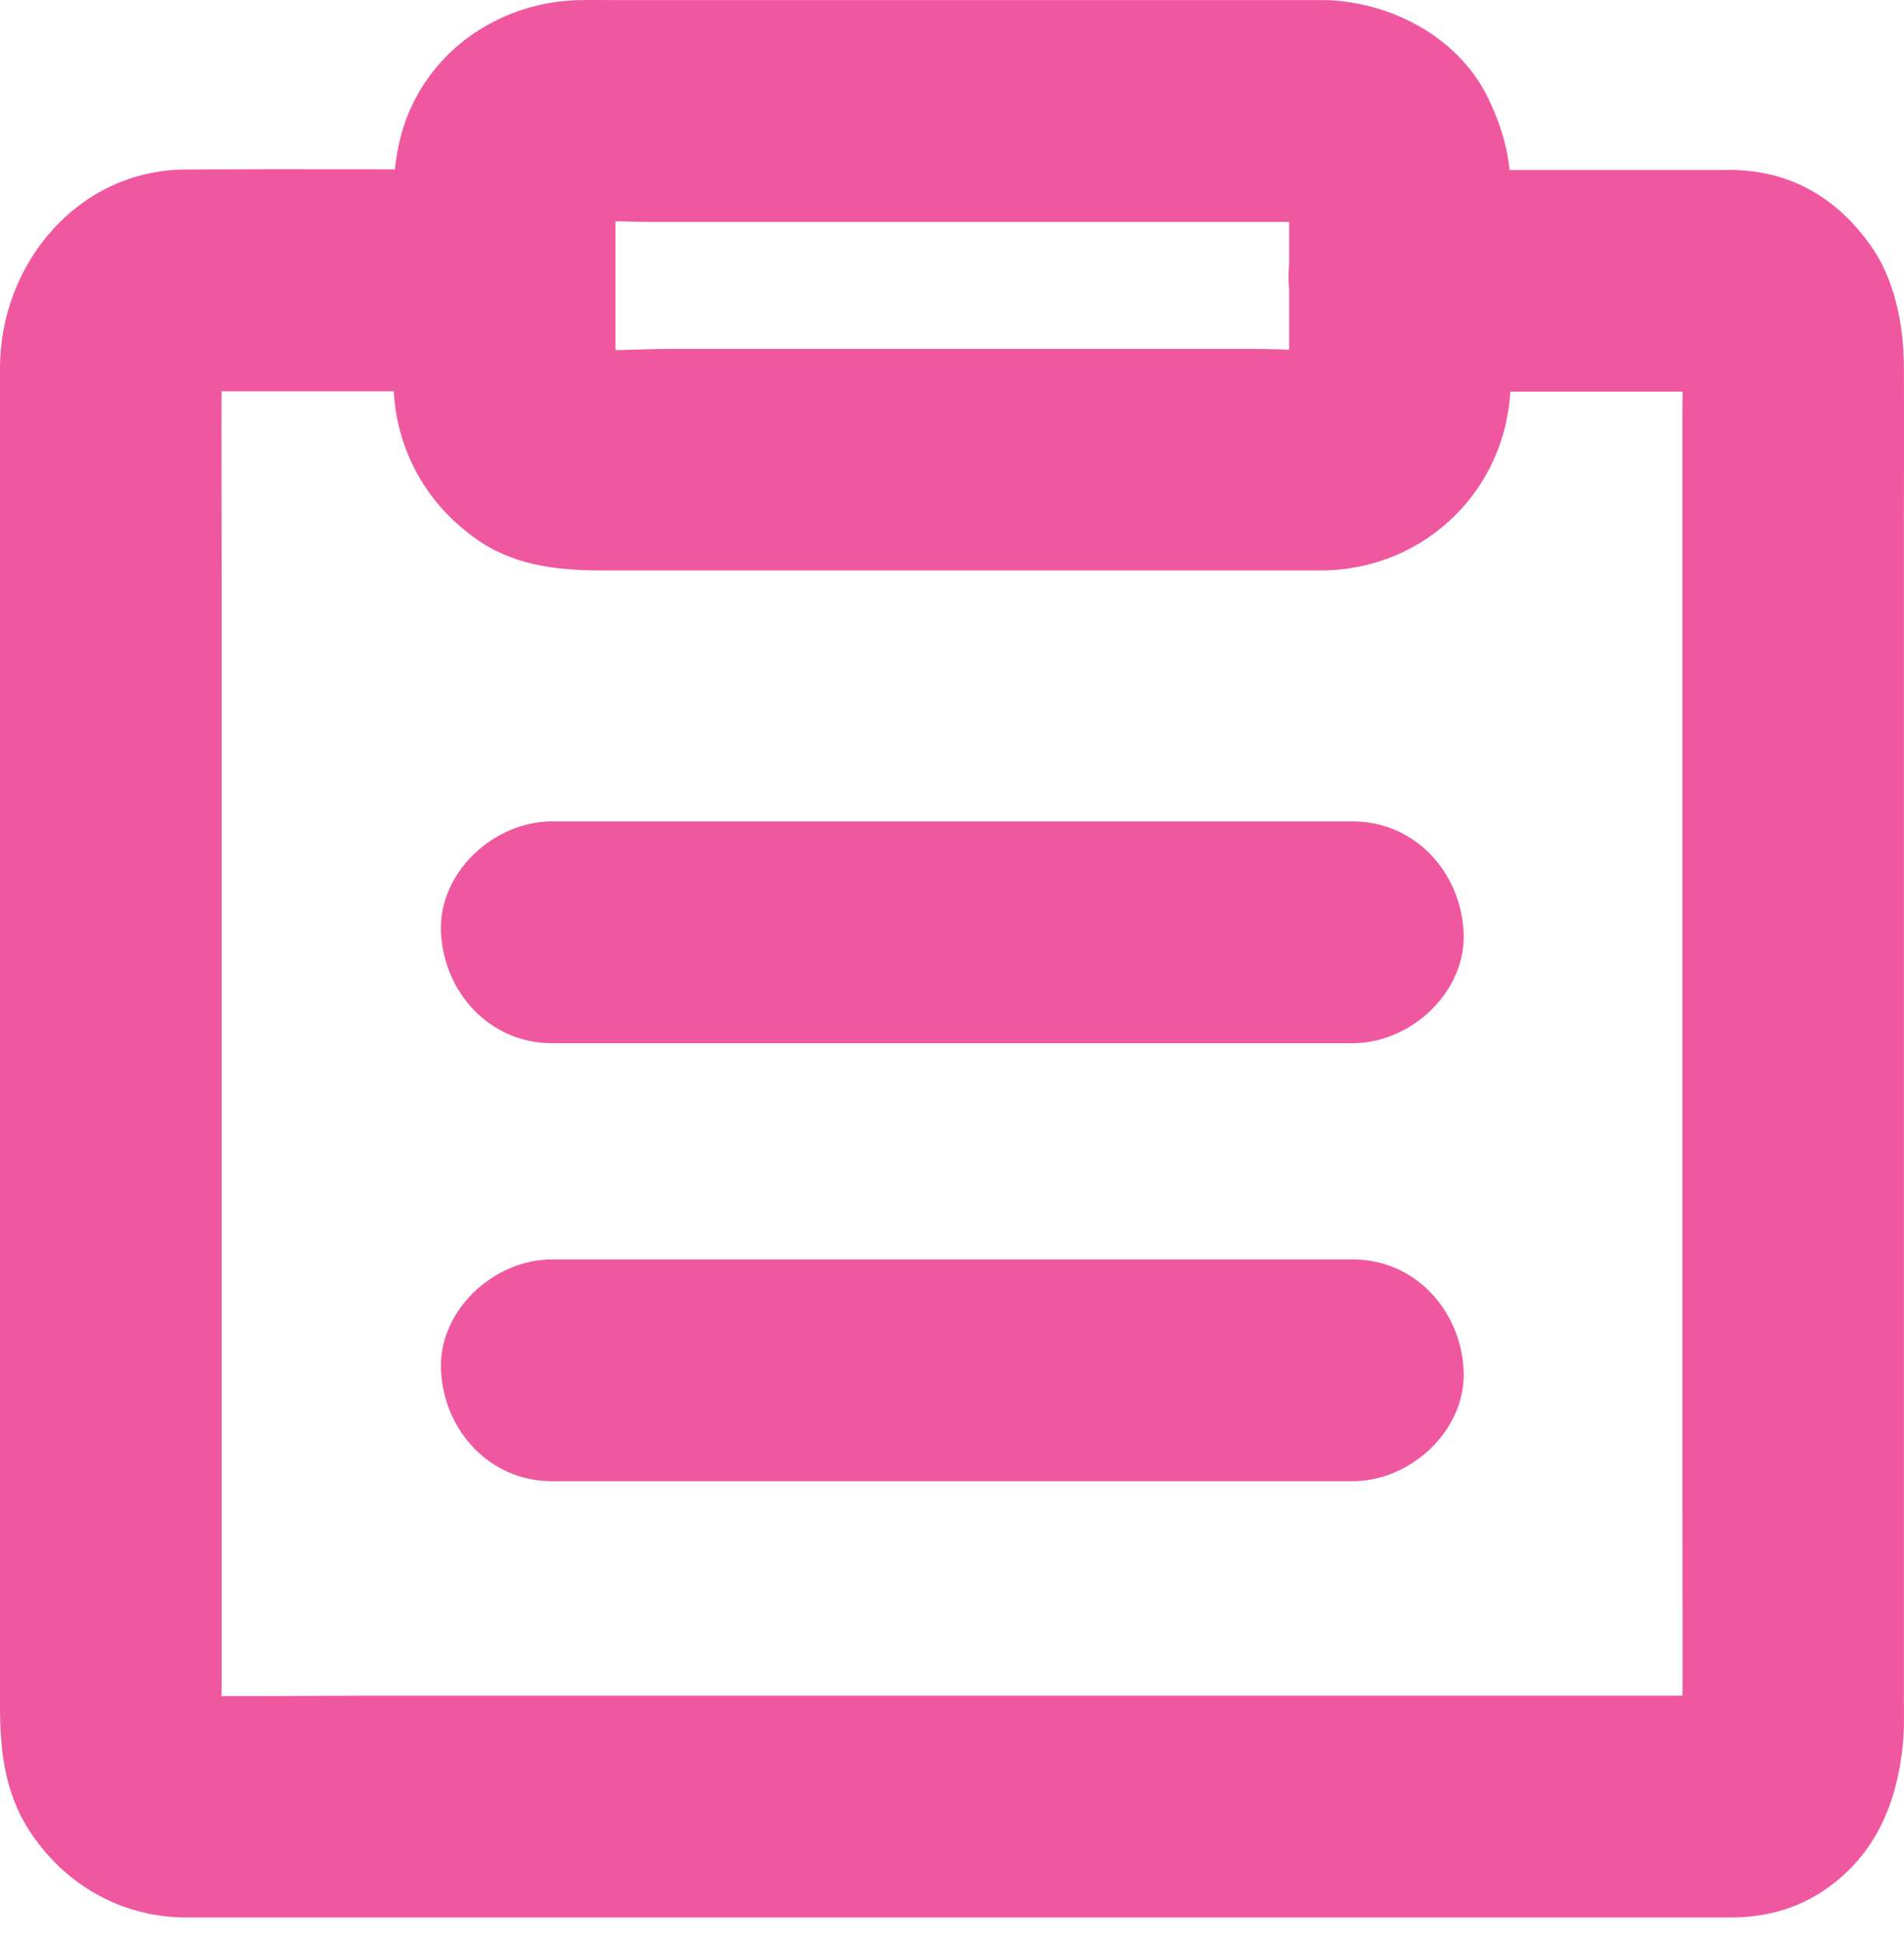 <svg width="50" height="51" viewBox="0 0 50 51" fill="none" xmlns="http://www.w3.org/2000/svg">
<path d="M36.759 10.279H44.575C44.975 10.279 45.383 10.25 45.783 10.293C45.528 10.257 45.266 10.22 45.011 10.191C45.121 10.213 45.222 10.242 45.332 10.286C45.099 10.191 44.866 10.089 44.633 9.995C44.706 10.031 44.779 10.075 44.844 10.119C44.648 9.966 44.451 9.813 44.255 9.66C44.371 9.748 44.466 9.849 44.56 9.966C44.407 9.769 44.255 9.573 44.102 9.376C44.211 9.529 44.298 9.689 44.371 9.864C44.276 9.631 44.175 9.398 44.08 9.165C44.167 9.391 44.218 9.617 44.255 9.857C44.218 9.602 44.182 9.34 44.153 9.085C44.218 9.631 44.182 10.199 44.182 10.752V14.252V25.86V39.927V39.552C44.182 41.473 44.189 43.394 44.182 45.323C44.182 45.483 44.175 45.65 44.153 45.81C44.189 45.556 44.225 45.294 44.255 45.039C44.218 45.272 44.167 45.483 44.08 45.701C44.175 45.468 44.276 45.235 44.371 45.002C44.306 45.141 44.24 45.264 44.153 45.388C44.306 45.192 44.458 44.995 44.611 44.799C44.524 44.908 44.429 45.01 44.32 45.097C44.517 44.944 44.713 44.791 44.91 44.639C44.822 44.704 44.728 44.755 44.633 44.799C44.866 44.704 45.099 44.602 45.332 44.508C45.23 44.544 45.121 44.573 45.011 44.595C45.266 44.559 45.528 44.522 45.783 44.493C45.375 44.529 44.953 44.508 44.546 44.508H41.606H31.803H19.955H9.701C8.071 44.508 6.433 44.537 4.803 44.508C4.723 44.508 4.65 44.5 4.57 44.493C4.825 44.529 5.087 44.566 5.342 44.595C5.189 44.573 5.051 44.537 4.905 44.478C5.138 44.573 5.371 44.675 5.604 44.77C5.458 44.704 5.327 44.631 5.203 44.537C5.4 44.69 5.596 44.842 5.793 44.995C5.64 44.871 5.509 44.74 5.385 44.58C5.538 44.777 5.691 44.973 5.844 45.17C5.749 45.032 5.662 44.893 5.596 44.733C5.691 44.966 5.793 45.199 5.887 45.432C5.822 45.272 5.778 45.104 5.742 44.93C5.778 45.184 5.815 45.446 5.844 45.701C5.778 45.192 5.822 44.653 5.822 44.144V40.643V41.535V27.468V15.395C5.822 13.459 5.807 11.523 5.822 9.58C5.822 9.449 5.829 9.318 5.844 9.187C5.807 9.442 5.771 9.704 5.742 9.958C5.771 9.776 5.822 9.609 5.887 9.442C5.793 9.675 5.691 9.907 5.596 10.14C5.684 9.944 5.778 9.769 5.909 9.595C5.756 9.791 5.604 9.988 5.451 10.184C5.574 10.024 5.713 9.886 5.873 9.762C5.676 9.915 5.48 10.068 5.283 10.22C5.414 10.126 5.545 10.053 5.691 9.988C5.458 10.082 5.225 10.184 4.992 10.279C5.109 10.235 5.218 10.206 5.342 10.184C5.087 10.22 4.825 10.257 4.57 10.286C4.89 10.249 5.211 10.271 5.531 10.271H7.539H12.175H13.245C14.766 10.271 16.229 8.932 16.156 7.36C16.083 5.781 14.875 4.449 13.245 4.449C10.45 4.449 7.663 4.435 4.869 4.449C2.045 4.464 0 6.931 0 9.66V11.268V18.64V29.462V41.193V38.824V44.755C0 45.897 0.109 47.018 0.757 48.03C1.652 49.427 3.129 50.3 4.803 50.329H5.32H11.768H22.56H34.168H42.981H45.201H45.587C46.54 50.3 47.384 50.031 48.134 49.449C49.313 48.539 49.815 47.258 49.968 45.817C50.011 45.403 49.997 44.973 49.997 44.558V42.091V33.511V34.687V23.123V13.903C49.997 12.469 50.004 11.028 49.997 9.594C49.989 8.524 49.757 7.331 49.123 6.443C48.272 5.242 47.1 4.515 45.594 4.464C45.47 4.456 45.346 4.464 45.23 4.464H40.274H36.752C35.231 4.464 33.768 5.803 33.841 7.375C33.921 8.939 35.129 10.279 36.759 10.279Z" fill="#EF589F"/>
<path d="M35.524 21.56H28.406H17.075H14.492C12.971 21.56 11.508 22.899 11.581 24.471C11.653 26.05 12.862 27.382 14.492 27.382H21.609H32.94H35.524C37.045 27.382 38.508 26.043 38.435 24.471C38.362 22.891 37.154 21.56 35.524 21.56Z" fill="#EF589F"/>
<path d="M35.524 33.057H28.406H17.075H14.492C12.971 33.057 11.508 34.396 11.581 35.968C11.653 37.547 12.862 38.879 14.492 38.879H21.609H32.94H35.524C37.045 38.879 38.508 37.54 38.435 35.968C38.362 34.389 37.154 33.057 35.524 33.057Z" fill="#EF589F"/>
<path d="M34.8 0.003H30.943H23.018H16.359C15.973 0.003 15.595 -0.004 15.209 0.003C13.455 0.04 11.796 0.964 10.945 2.521C10.479 3.365 10.333 4.282 10.333 5.229V8.904C10.333 9.289 10.326 9.682 10.333 10.068C10.362 11.786 11.214 13.299 12.64 14.238C13.616 14.871 14.722 14.973 15.835 14.973H18.266H25.98H33.083H34.706C37.435 14.959 39.618 12.819 39.669 10.083C39.691 9.064 39.669 8.038 39.669 7.019V5.309V4.908C39.655 4.086 39.458 3.387 39.116 2.652C38.359 1.008 36.562 0.047 34.8 0.003C33.279 -0.033 31.817 1.371 31.889 2.914C31.962 4.523 33.17 5.782 34.8 5.825C34.902 5.825 34.997 5.833 35.099 5.847C34.844 5.811 34.582 5.774 34.327 5.745C34.487 5.774 34.64 5.818 34.793 5.876C34.56 5.782 34.327 5.68 34.094 5.585C34.24 5.651 34.371 5.731 34.502 5.825C34.306 5.673 34.109 5.52 33.913 5.367C34.065 5.483 34.196 5.614 34.313 5.767C34.16 5.571 34.007 5.374 33.854 5.178C33.949 5.309 34.022 5.44 34.094 5.585C34 5.352 33.898 5.119 33.803 4.887C33.862 5.039 33.905 5.192 33.934 5.352C33.898 5.098 33.862 4.836 33.833 4.581C33.876 4.93 33.854 5.287 33.854 5.643V7.492V9.34C33.854 9.69 33.876 10.054 33.833 10.403C33.869 10.148 33.905 9.886 33.934 9.632C33.905 9.792 33.862 9.945 33.803 10.097C33.898 9.864 34 9.632 34.094 9.399C34.029 9.544 33.949 9.675 33.854 9.806C34.007 9.61 34.16 9.413 34.313 9.217C34.196 9.37 34.065 9.501 33.913 9.617C34.109 9.464 34.306 9.311 34.502 9.159C34.371 9.253 34.24 9.326 34.094 9.399C34.327 9.304 34.56 9.202 34.793 9.108C34.64 9.166 34.487 9.209 34.327 9.239C34.582 9.202 34.844 9.166 35.099 9.137C34.393 9.224 33.643 9.159 32.937 9.159H28.229H17.553C16.694 9.159 15.777 9.246 14.918 9.137C15.173 9.173 15.435 9.209 15.69 9.239C15.53 9.209 15.377 9.166 15.224 9.108C15.457 9.202 15.69 9.304 15.922 9.399C15.777 9.333 15.646 9.253 15.515 9.159C15.711 9.311 15.908 9.464 16.104 9.617C15.952 9.501 15.821 9.37 15.704 9.217C15.857 9.413 16.01 9.61 16.163 9.806C16.068 9.675 15.995 9.544 15.922 9.399C16.017 9.632 16.119 9.864 16.213 10.097C16.155 9.945 16.112 9.792 16.082 9.632C16.119 9.886 16.155 10.148 16.184 10.403C16.141 10.054 16.163 9.697 16.163 9.34V7.492V5.643C16.163 5.294 16.141 4.93 16.184 4.581C16.148 4.836 16.112 5.098 16.082 5.352C16.112 5.192 16.155 5.039 16.213 4.887C16.119 5.119 16.017 5.352 15.922 5.585C15.988 5.44 16.068 5.309 16.163 5.178C16.01 5.374 15.857 5.571 15.704 5.767C15.821 5.614 15.952 5.483 16.104 5.367C15.908 5.52 15.711 5.673 15.515 5.825C15.646 5.731 15.777 5.658 15.922 5.585C15.69 5.68 15.457 5.782 15.224 5.876C15.377 5.818 15.53 5.774 15.69 5.745C15.435 5.782 15.173 5.818 14.918 5.847C15.624 5.76 16.374 5.825 17.079 5.825H21.723H32.37H34.8C36.322 5.825 37.784 4.486 37.711 2.914C37.646 1.342 36.431 0.003 34.8 0.003L34.8 0.003Z" fill="#EF589F"/>
</svg>

